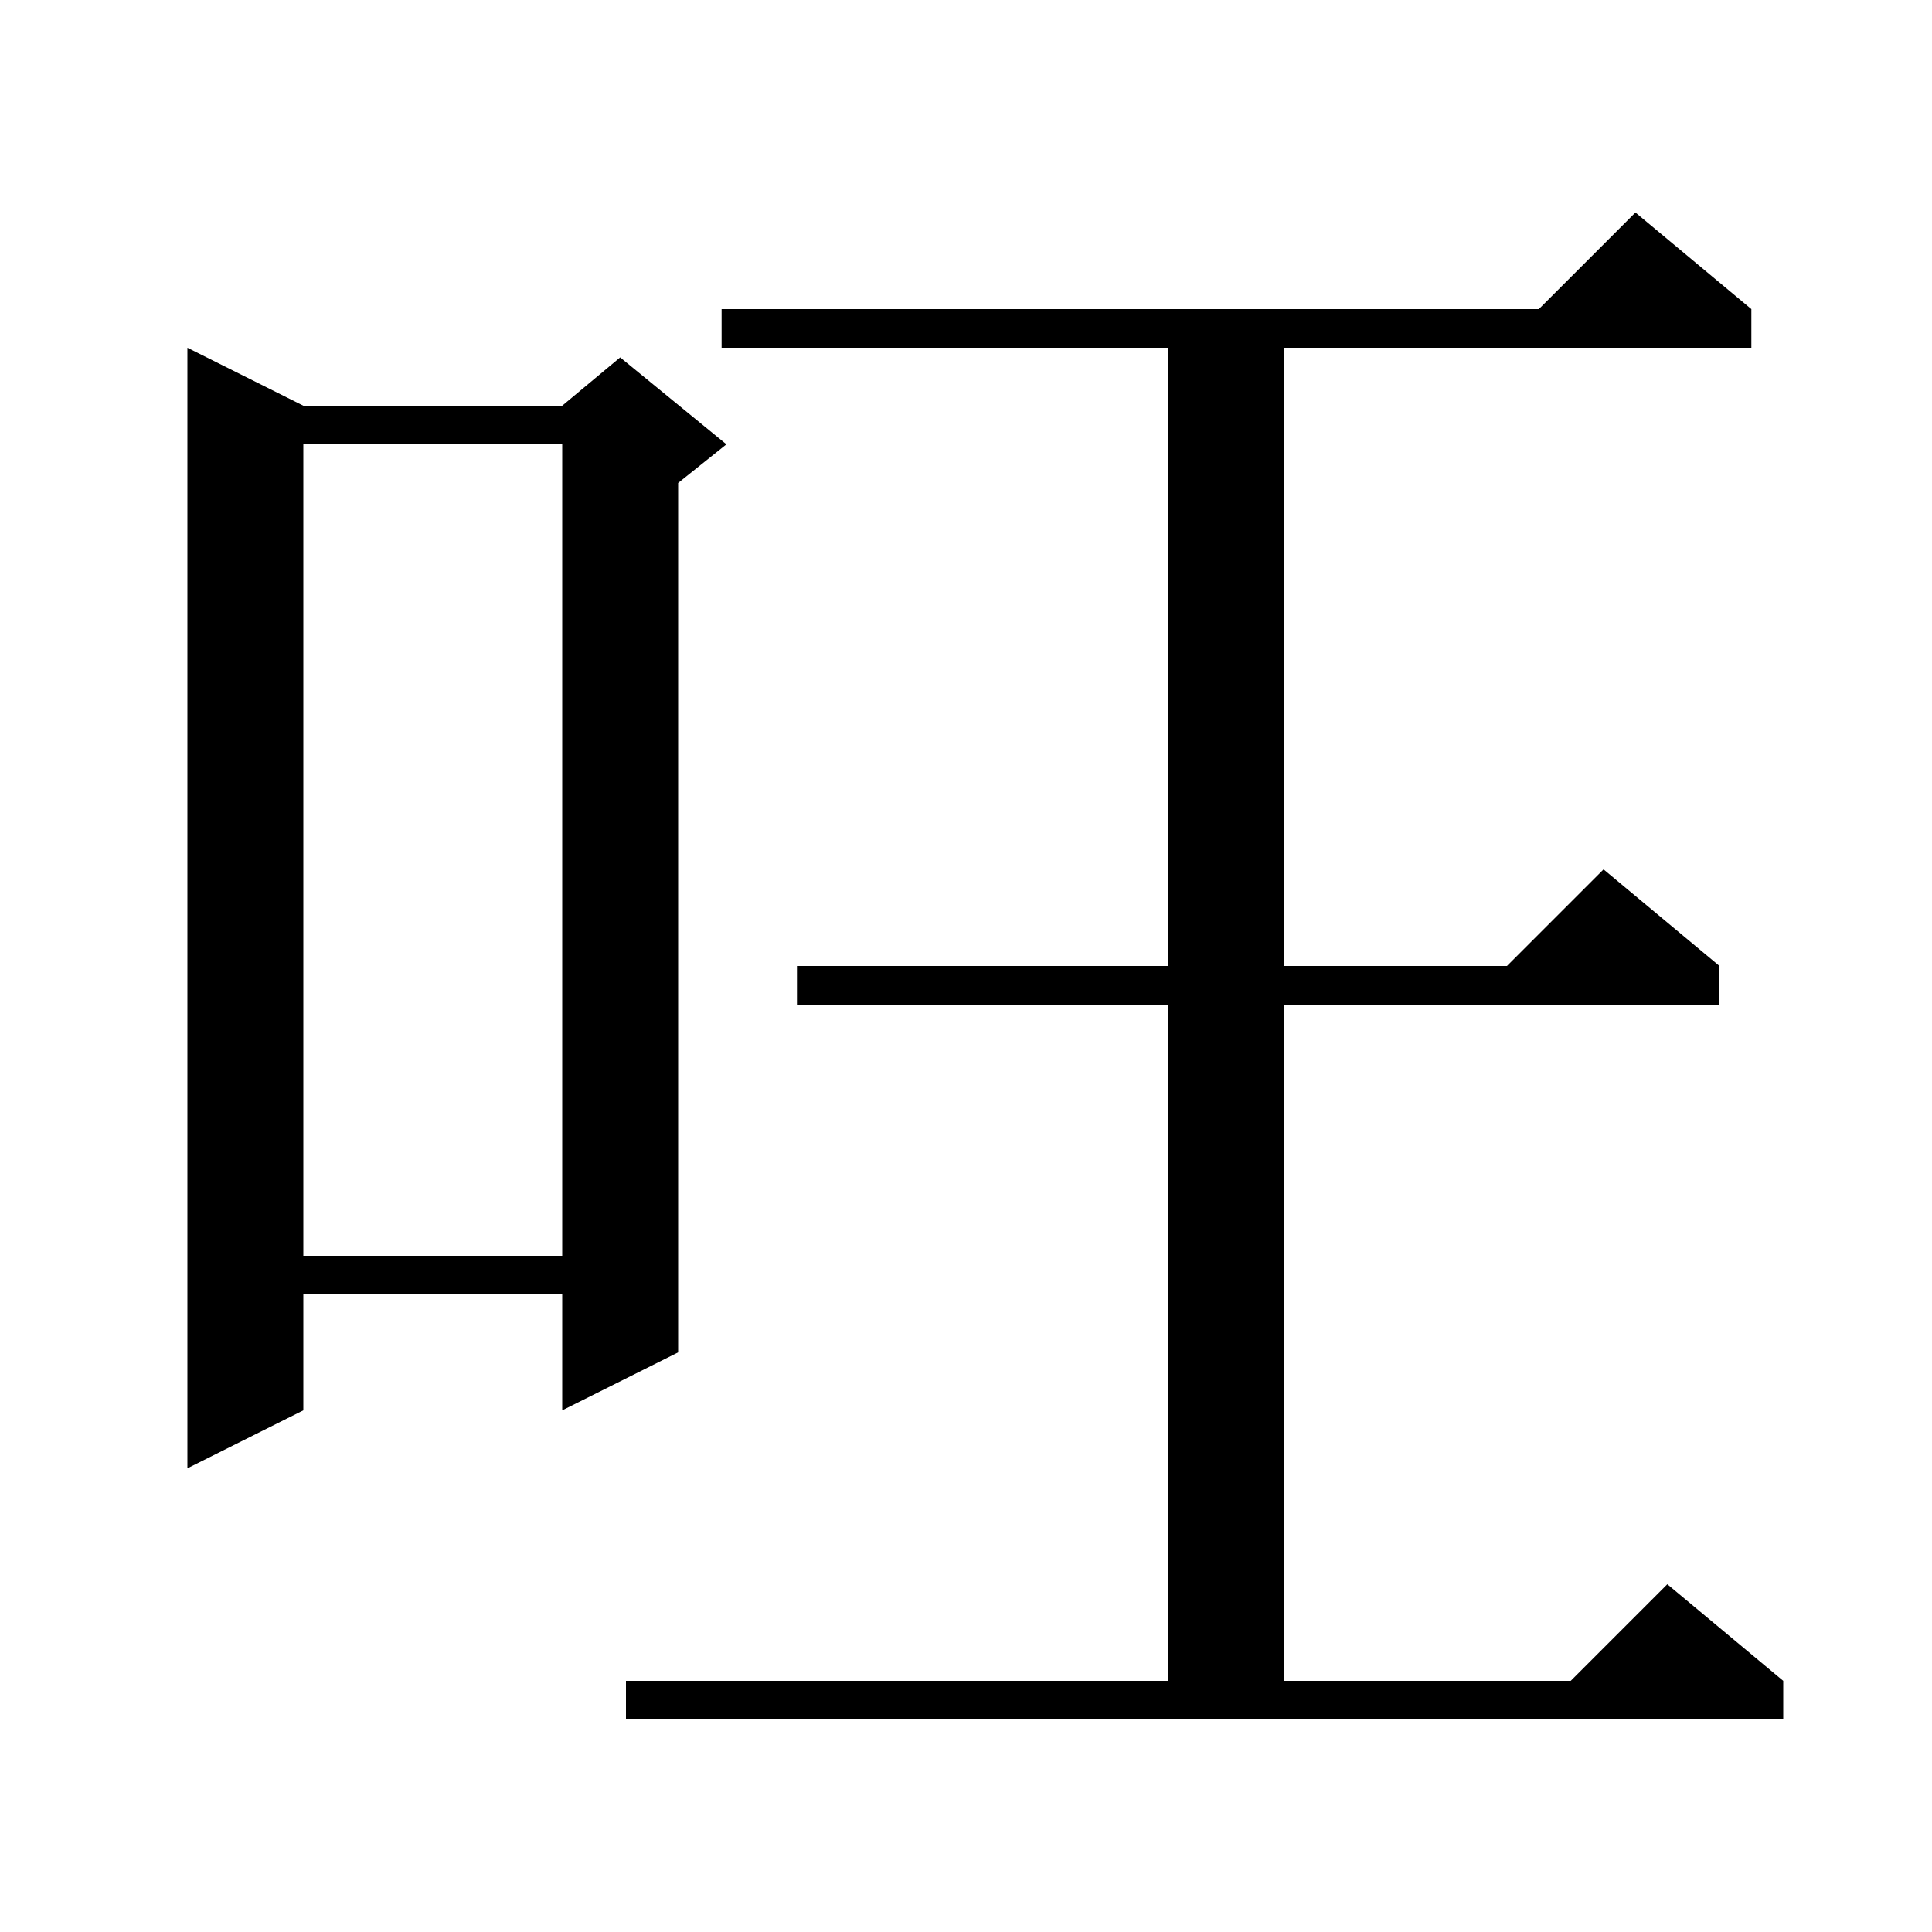 <svg xmlns="http://www.w3.org/2000/svg" xmlns:xlink="http://www.w3.org/1999/xlink" version="1.1" baseProfile="full" viewBox="0 0 200 200" width="200" height="200">
<g fill="black">
<path d="M 64.8 174.0 L 120.9 174.0 L 120.9 104.0 L 82.5 104.0 L 82.5 100.0 L 120.9 100.0 L 120.9 36.0 L 74.7 36.0 L 74.7 32.0 L 159.3 32.0 L 169.3 22.0 L 181.3 32.0 L 181.3 36.0 L 132.9 36.0 L 132.9 100.0 L 156.0 100.0 L 166.0 90.0 L 178.0 100.0 L 178.0 104.0 L 132.9 104.0 L 132.9 174.0 L 162.6 174.0 L 172.6 164.0 L 184.6 174.0 L 184.6 178.0 L 64.8 178.0 Z M 31.4 42.0 L 58.2 42.0 L 64.2 37.0 L 75.2 46.0 L 70.2 50.0 L 70.2 140.0 L 58.2 146.0 L 58.2 134.0 L 31.4 134.0 L 31.4 146.0 L 19.4 152.0 L 19.4 36.0 Z M 31.4 46.0 L 31.4 130.0 L 58.2 130.0 L 58.2 46.0 Z " />
</g>
</svg>
